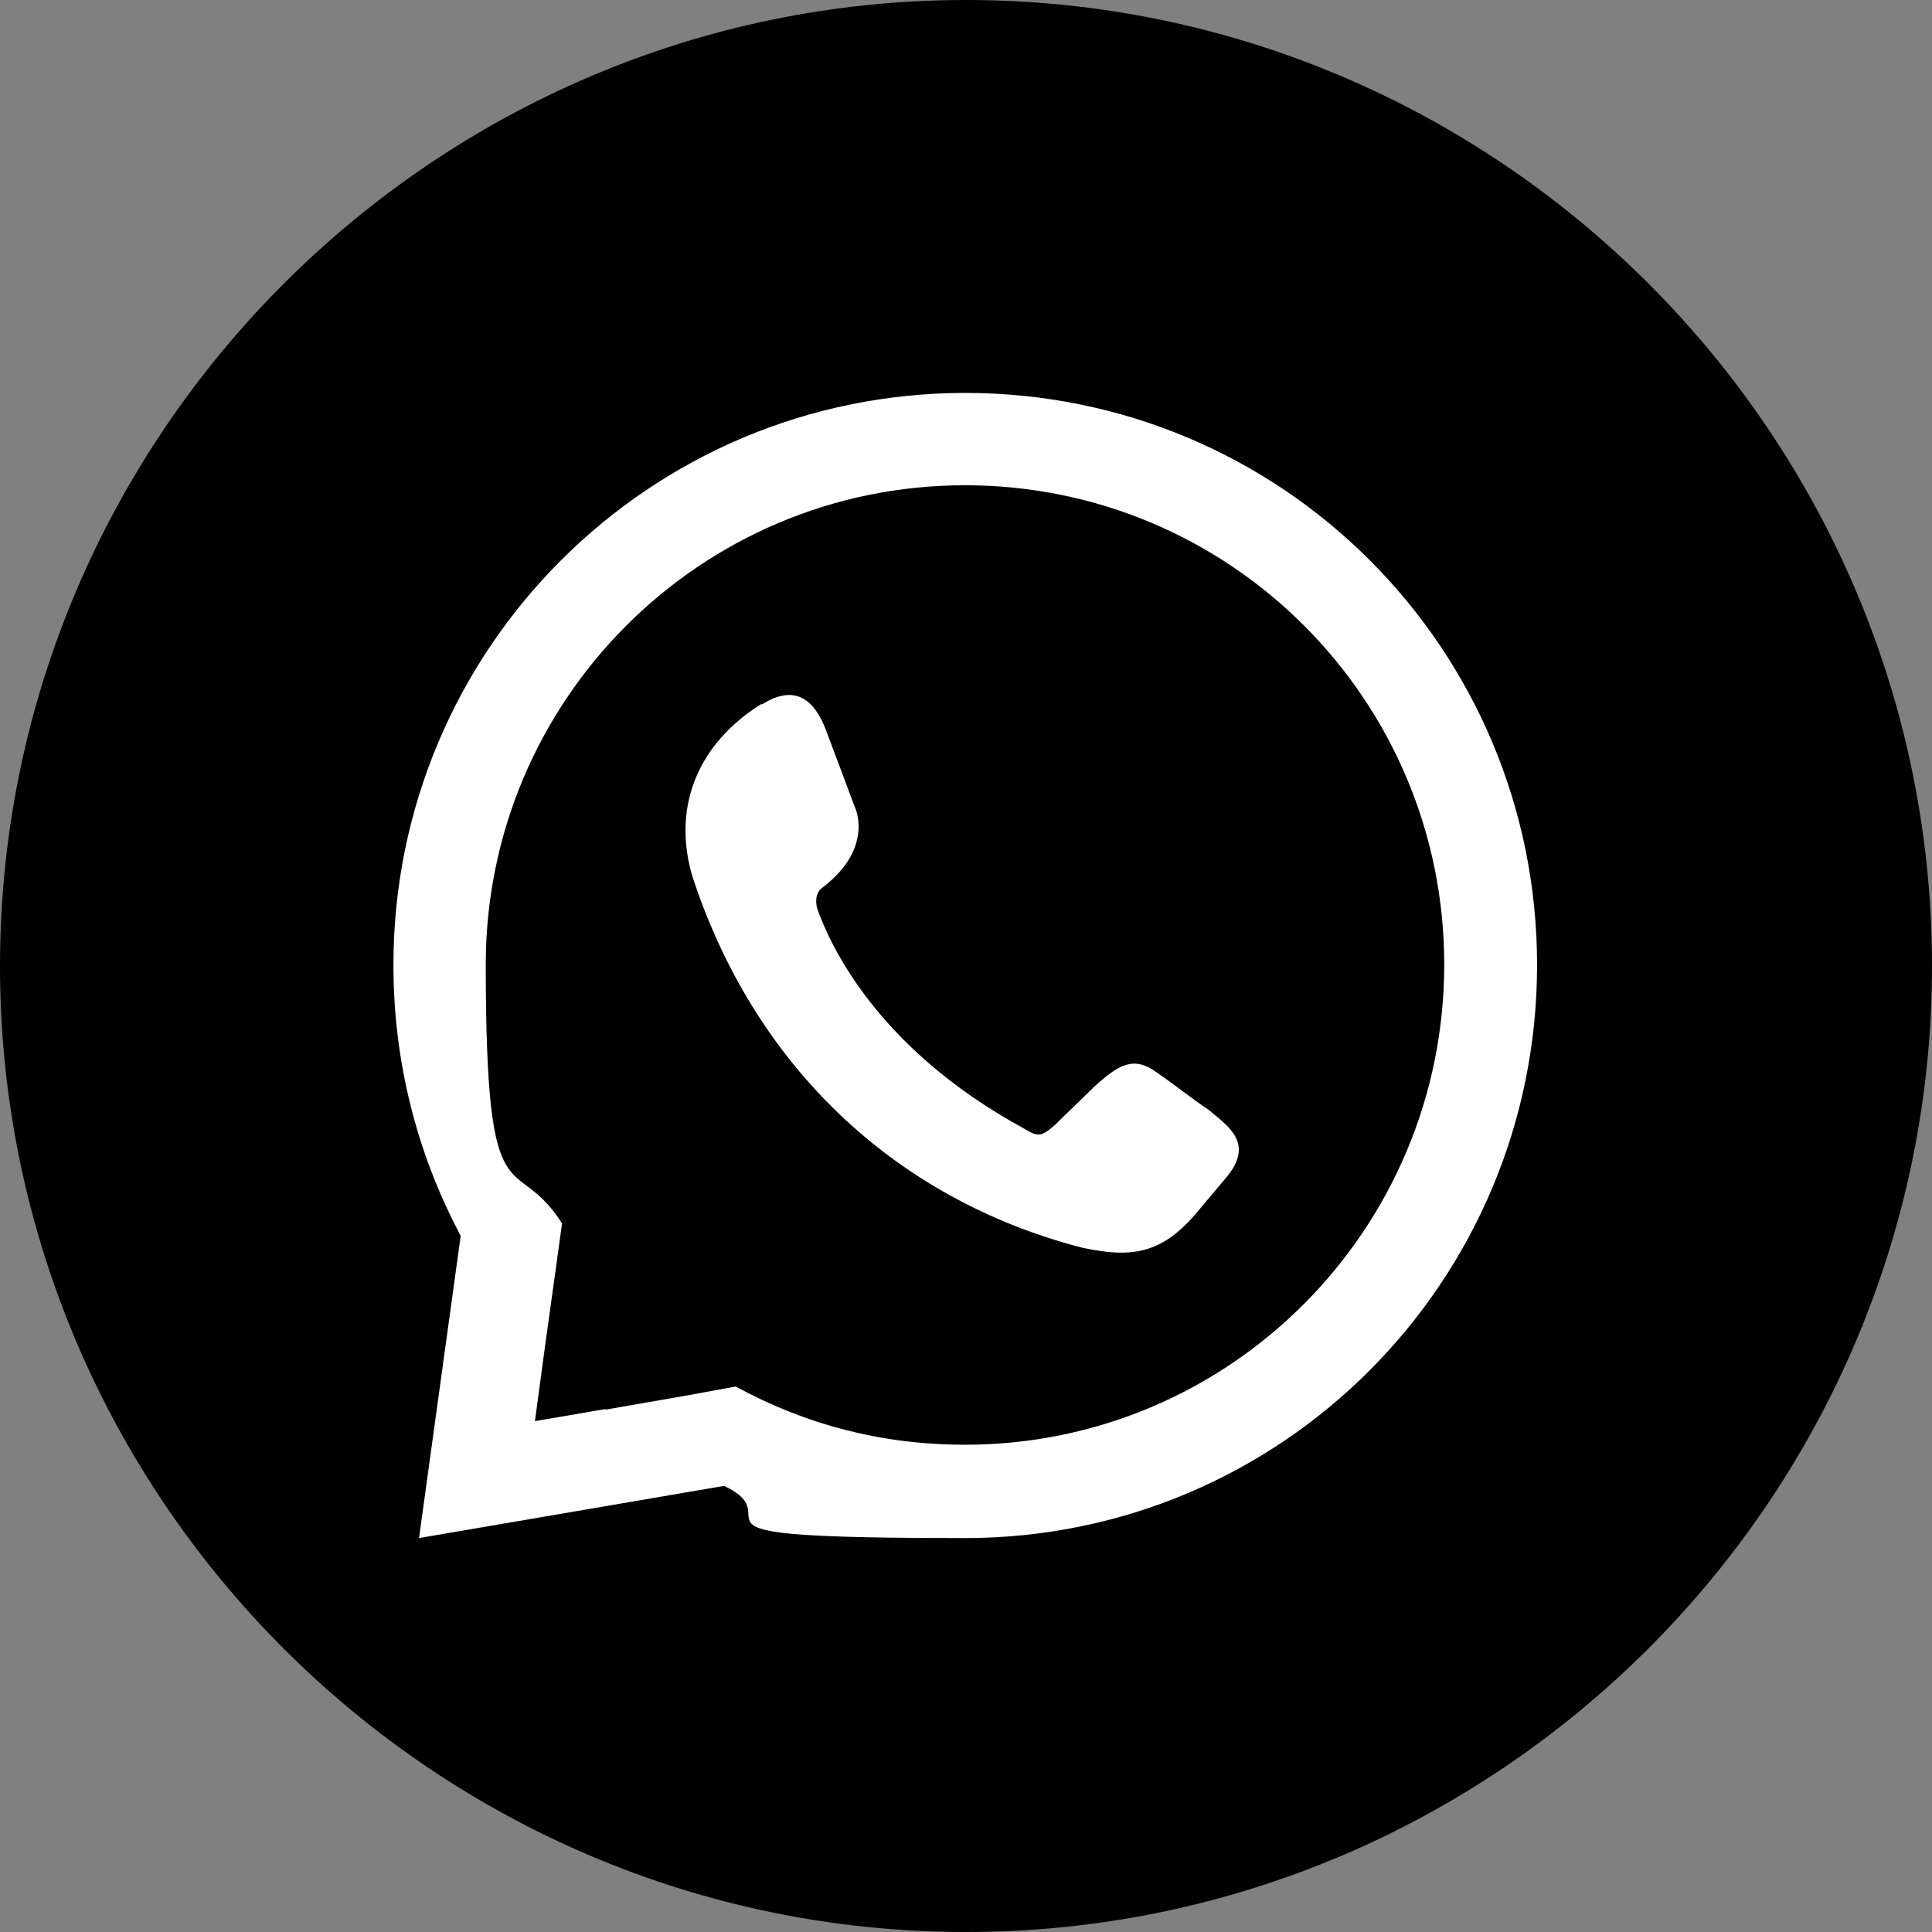 <?xml version="1.0" encoding="UTF-8"?> <svg xmlns="http://www.w3.org/2000/svg" id="Layer_1" version="1.1" viewBox="0 0 385 385"><rect x="0" y="0" width="385" height="385" fill="#808080" stroke="none"/><defs><style> .st0 { fill: #fff; } .st0, .st1 { fill-rule: evenodd; } </style></defs><path class="st1" d="M192.5,385c105.9,0,192.5-86.4,192.5-192.5S298.4,0,192.5,0,0,86.6,0,192.5s86.4,192.5,192.5,192.5h0Z"></path><path class="st0" d="M120.7,280.9l16.1-2.8,9.8-1.8c13.8,7.5,28.9,11.6,45.7,11.6,52.8,0,95.5-42.9,95.5-95.7s-42.7-95.5-95.5-95.5-95.5,42.9-95.5,95.5,5.7,36.6,15.2,51.6l-1.2,8.7-2.4,17.3-1.8,13.4,14-2.4ZM192.3,78.3c63.2,0,114,51,114,114s-50.8,114.2-114,114.2-33.5-3.5-48-10.4l-60.8,10.4,8.3-60.2-.6-1.2c-8.1-15.6-12.8-33.5-12.8-52.8,0-63,51-114,114-114h0ZM151.8,140.4c6.5-4.1,10.4-1.2,12.8,5.1l5.7,15.2s4.1,8.1-6.3,16.1q-1.8,1.2-1.2,4.1c2.4,6.9,11.6,27.8,41.1,43.9,3,1.8,3.5,1.8,6.3-.6,2.4-2.4,5.3-5.1,7.7-7.5,5.1-4.7,8.1-6.3,12.6-3,3.5,2.4,7.1,5.3,10.4,7.5,3.5,3,9.3,6.5,3.5,13.4l-5.3,6.3c-7.5,9.3-13.8,9.8-23.6,7.7-37.6-9.8-65.4-36.6-77.6-74.2-4.1-14.4,1.8-26.6,13.8-34.1h0Z"></path></svg> 